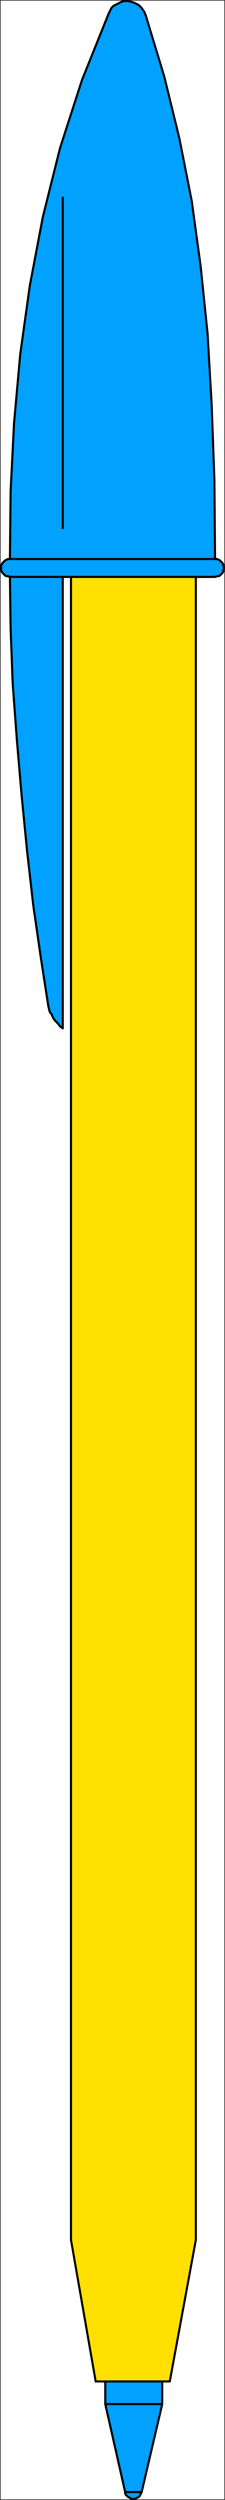 <?xml version="1.0" encoding="UTF-8" standalone="no"?>
<svg
   version="1.0"
   width="14.038mm"
   height="155.54mm"
   id="svg36"
   sodipodi:docname="Pen 16.wmf"
   xmlns:inkscape="http://www.inkscape.org/namespaces/inkscape"
   xmlns:sodipodi="http://sodipodi.sourceforge.net/DTD/sodipodi-0.dtd"
   xmlns="http://www.w3.org/2000/svg"
   xmlns:svg="http://www.w3.org/2000/svg">
  <rect width="100%" height="100%" fill="#333333" stroke="none"/>
  <sodipodi:namedview
     id="namedview36"
     pagecolor="#ffffff"
     bordercolor="#000000"
     borderopacity="0.25"
     inkscape:showpageshadow="2"
     inkscape:pageopacity="0.0"
     inkscape:pagecheckerboard="0"
     inkscape:deskcolor="#d1d1d1"
     inkscape:document-units="mm" />
  <defs
     id="defs1">
    <pattern
       id="WMFhbasepattern"
       patternUnits="userSpaceOnUse"
       width="6"
       height="6"
       x="0"
       y="0" />
  </defs>
  <path
     style="fill:#ffffff;fill-opacity:1;fill-rule:evenodd;stroke:#ffffff;stroke-width:0.162px;stroke-linecap:round;stroke-linejoin:round;stroke-miterlimit:4;stroke-dasharray:none;stroke-opacity:1"
     d="M 0.243,0.243 V 587.626 H 52.813 V 0.243 v 0 z"
     id="path1" />
  <path
     style="fill:#ffe000;fill-opacity:1;fill-rule:evenodd;stroke:none"
     d="M 22.565,559.994 16.742,526.707 V 135.656 h -1.941 v 106.165 l -0.485,-0.485 -0.647,-0.646 -0.971,-1.293 -0.809,-1.454 -0.485,-1.293 L 9.624,225.177 7.845,212.897 6.389,200.131 5.095,187.042 3.963,173.791 3.154,160.703 2.831,154.239 2.507,147.937 v -6.302 l -0.162,-5.979 -0.809,-0.162 -0.647,-0.485 -0.485,-0.646 -0.162,-0.808 0.162,-0.808 0.485,-0.646 0.647,-0.485 0.809,-0.162 0.162,-7.918 v -7.918 l 0.485,-8.08 0.324,-8.08 0.809,-8.08 0.647,-7.918 1.132,-8.241 1.132,-8.08 1.456,-8.08 1.618,-8.08 1.941,-8.08 2.103,-8.08 2.426,-8.08 2.75,-7.918 2.912,-7.918 3.397,-7.756 0.324,-0.646 0.485,-0.646 0.485,-0.485 0.485,-0.323 0.647,-0.323 0.647,-0.323 0.647,-0.162 h 0.809 l 0.647,0.162 0.647,0.162 0.647,0.323 0.647,0.323 0.485,0.646 0.485,0.485 0.324,0.485 0.324,0.808 2.265,7.11 2.103,7.272 1.941,7.272 1.618,7.272 1.618,7.433 1.294,7.433 1.132,7.433 0.971,7.756 0.809,7.756 0.809,8.08 0.485,8.08 0.485,8.564 0.324,8.726 0.324,8.888 v 9.211 l 0.162,9.534 0.809,0.162 0.647,0.485 0.485,0.646 0.162,0.808 -0.162,0.808 -0.485,0.646 -0.647,0.485 -0.809,0.162 H 46.181 V 526.707 l -6.147,33.288 h -1.779 v 5.332 l -4.853,20.684 -0.324,0.646 -0.324,0.485 -0.647,0.323 -0.647,0.162 -0.647,-0.162 -0.485,-0.323 -0.647,-0.485 -0.162,-0.646 -4.691,-20.684 v -5.332 z"
     id="path2" />
  <path
     style="fill:none;stroke:#000000;stroke-width:0.485px;stroke-linecap:round;stroke-linejoin:round;stroke-miterlimit:4;stroke-dasharray:none;stroke-opacity:1"
     d="M 22.565,559.994 16.742,526.707 V 135.656 h -1.941 v 106.165 l -0.647,-0.485 -0.485,-0.646 -0.647,-0.646 -0.485,-0.646 -0.324,-0.808 -0.485,-0.646 -0.162,-0.646 -0.162,-0.646 L 9.624,225.177 7.845,212.897 6.389,200.131 5.095,187.042 3.963,173.791 2.992,160.703 2.507,147.937 2.345,135.656 1.86,135.494 H 1.537 l -0.324,-0.162 -0.324,-0.323 -0.324,-0.323 -0.162,-0.323 -0.162,-0.323 v -0.485 -0.485 l 0.162,-0.323 0.162,-0.323 0.324,-0.323 0.324,-0.323 0.324,-0.162 0.324,-0.162 H 2.345 L 2.507,115.457 3.316,99.46 4.772,83.3 7.036,67.141 10.11,50.982 14.154,34.823 19.33,18.826 25.638,3.151 25.962,2.505 26.285,1.859 26.771,1.374 27.418,1.051 28.065,0.727 28.712,0.404 29.359,0.243 h 0.809 l 0.647,0.162 0.647,0.162 0.647,0.323 0.647,0.323 0.485,0.485 0.485,0.646 0.324,0.485"
     id="path3" />
  <path
     style="fill:none;stroke:#000000;stroke-width:0.485px;stroke-linecap:round;stroke-linejoin:round;stroke-miterlimit:4;stroke-dasharray:none;stroke-opacity:1"
     d="m 34.05,2.828 0.324,0.808 4.367,14.382 3.559,14.543 2.912,14.705 2.103,15.351 1.618,15.674 0.971,16.644 0.647,17.775 0.162,18.745 h 0.485 l 0.324,0.162 0.324,0.162 0.324,0.323 0.324,0.323 0.162,0.323 v 0.323 l 0.162,0.485 -0.162,0.485 v 0.323 l -0.162,0.323 -0.324,0.323 -0.324,0.323 -0.324,0.162 h -0.324 l -0.485,0.162 H 46.181 V 526.707 l -6.147,33.288 h -1.779 v 5.332 l -4.853,20.684 -0.162,0.323 -0.162,0.323 -0.162,0.323 -0.162,0.162 -0.324,0.162 -0.324,0.162 -0.324,0.162 h -0.324 -0.324 l -0.324,-0.162 -0.324,-0.162 -0.324,-0.162 -0.162,-0.162 -0.324,-0.323 -0.162,-0.323 v -0.323 l -4.691,-20.684 v -5.332 h -2.265"
     id="path4" />
  <path
     style="fill:none;stroke:#000000;stroke-width:0.485px;stroke-linecap:round;stroke-linejoin:round;stroke-miterlimit:4;stroke-dasharray:none;stroke-opacity:1"
     d="M 22.565,559.994 16.742,526.707 V 135.656 h -1.941 v 106.165 l -0.647,-0.485 -0.485,-0.646 -0.647,-0.646 -0.485,-0.646 -0.324,-0.808 -0.485,-0.646 -0.162,-0.646 -0.162,-0.646 L 9.624,225.177 7.845,212.897 6.389,200.131 5.095,187.042 3.963,173.791 2.992,160.703 2.507,147.937 2.345,135.656 1.86,135.494 H 1.537 l -0.324,-0.162 -0.324,-0.323 -0.324,-0.323 -0.162,-0.323 -0.162,-0.323 v -0.485 -0.485 l 0.162,-0.323 0.162,-0.323 0.324,-0.323 0.324,-0.323 0.324,-0.162 0.324,-0.162 H 2.345 L 2.507,115.457 3.316,99.46 4.772,83.3 7.036,67.141 10.11,50.982 14.154,34.823 19.33,18.826 25.638,3.151 25.962,2.505 26.285,1.859 26.771,1.374 27.418,1.051 28.065,0.727 28.712,0.404 29.359,0.243 h 0.809 l 0.647,0.162 0.647,0.162 0.647,0.323 0.647,0.323 0.485,0.485 0.485,0.646 0.324,0.485 0.324,0.808 4.367,14.382 3.559,14.543 2.912,14.705 2.103,15.351 1.618,15.674 0.971,16.644 0.647,17.775 0.162,18.745 h 0.485 l 0.324,0.162 0.324,0.162 0.324,0.323 0.324,0.323 0.162,0.323 v 0.323 l 0.162,0.485 -0.162,0.485 v 0.323 l -0.162,0.323 -0.324,0.323 -0.324,0.323 -0.324,0.162 h -0.324 l -0.485,0.162 H 46.181 V 526.707 l -6.147,33.288 h -1.779 v 5.332 l -4.853,20.684 -0.162,0.323 -0.162,0.323 -0.162,0.323 -0.162,0.162 -0.324,0.162 -0.324,0.162 -0.324,0.162 h -0.324 -0.324 l -0.324,-0.162 -0.324,-0.162 -0.324,-0.162 -0.162,-0.162 -0.324,-0.323 -0.162,-0.323 v -0.323 l -4.691,-20.684 v -5.332 h -2.265"
     id="path5" />
  <path
     style="fill:none;stroke:#000000;stroke-width:0.485px;stroke-linecap:round;stroke-linejoin:round;stroke-miterlimit:4;stroke-dasharray:none;stroke-opacity:1"
     d="M 33.403,586.01 H 29.52"
     id="path6" />
  <path
     style="fill:none;stroke:#000000;stroke-width:0.485px;stroke-linecap:round;stroke-linejoin:round;stroke-miterlimit:4;stroke-dasharray:none;stroke-opacity:1"
     d="M 33.403,586.01 H 29.52"
     id="path7" />
  <path
     style="fill:none;stroke:#000000;stroke-width:0.485px;stroke-linecap:round;stroke-linejoin:round;stroke-miterlimit:4;stroke-dasharray:none;stroke-opacity:1"
     d="M 38.255,565.327 H 24.83"
     id="path8" />
  <path
     style="fill:none;stroke:#000000;stroke-width:0.485px;stroke-linecap:round;stroke-linejoin:round;stroke-miterlimit:4;stroke-dasharray:none;stroke-opacity:1"
     d="M 38.255,565.327 H 24.83"
     id="path9" />
  <path
     style="fill:none;stroke:#000000;stroke-width:0.485px;stroke-linecap:round;stroke-linejoin:round;stroke-miterlimit:4;stroke-dasharray:none;stroke-opacity:1"
     d="M 38.255,559.994 H 24.83"
     id="path10" />
  <path
     style="fill:none;stroke:#000000;stroke-width:0.485px;stroke-linecap:round;stroke-linejoin:round;stroke-miterlimit:4;stroke-dasharray:none;stroke-opacity:1"
     d="M 38.255,559.994 H 24.83"
     id="path11" />
  <path
     style="fill:none;stroke:#000000;stroke-width:0.485px;stroke-linecap:round;stroke-linejoin:round;stroke-miterlimit:4;stroke-dasharray:none;stroke-opacity:1"
     d="M 2.345,135.656 H 14.801"
     id="path12" />
  <path
     style="fill:none;stroke:#000000;stroke-width:0.485px;stroke-linecap:round;stroke-linejoin:round;stroke-miterlimit:4;stroke-dasharray:none;stroke-opacity:1"
     d="M 2.345,135.656 H 14.801"
     id="path13" />
  <path
     style="fill:none;stroke:#000000;stroke-width:0.485px;stroke-linecap:round;stroke-linejoin:round;stroke-miterlimit:4;stroke-dasharray:none;stroke-opacity:1"
     d="m 16.742,135.656 h 29.44"
     id="path14" />
  <path
     style="fill:none;stroke:#000000;stroke-width:0.485px;stroke-linecap:round;stroke-linejoin:round;stroke-miterlimit:4;stroke-dasharray:none;stroke-opacity:1"
     d="m 16.742,135.656 h 29.44"
     id="path15" />
  <path
     style="fill:none;stroke:#000000;stroke-width:0.485px;stroke-linecap:round;stroke-linejoin:round;stroke-miterlimit:4;stroke-dasharray:none;stroke-opacity:1"
     d="M 50.71,131.455 H 2.345"
     id="path16" />
  <path
     style="fill:none;stroke:#000000;stroke-width:0.485px;stroke-linecap:round;stroke-linejoin:round;stroke-miterlimit:4;stroke-dasharray:none;stroke-opacity:1"
     d="M 50.71,131.455 H 2.345"
     id="path17" />
  <path
     style="fill:none;stroke:#000000;stroke-width:0.485px;stroke-linecap:round;stroke-linejoin:round;stroke-miterlimit:4;stroke-dasharray:none;stroke-opacity:1"
     d="M 14.801,124.183 V 46.458"
     id="path18" />
  <path
     style="fill:none;stroke:#000000;stroke-width:0.485px;stroke-linecap:round;stroke-linejoin:round;stroke-miterlimit:4;stroke-dasharray:none;stroke-opacity:1"
     d="M 14.801,124.183 V 46.458"
     id="path19" />
  <path
     style="fill:#00a1ff;fill-opacity:1;fill-rule:evenodd;stroke:none"
     d="m 24.83,565.327 v -5.332 h 13.426 v 5.332 l -4.853,20.684 -0.324,0.646 -0.324,0.485 -0.647,0.323 -0.647,0.162 -0.647,-0.162 -0.485,-0.323 -0.647,-0.485 -0.162,-0.646 z"
     id="path20" />
  <path
     style="fill:none;stroke:#000000;stroke-width:0.485px;stroke-linecap:round;stroke-linejoin:round;stroke-miterlimit:4;stroke-dasharray:none;stroke-opacity:1"
     d="m 24.83,565.327 v -5.332 h 13.426 v 5.332 l -4.853,20.684 -0.162,0.323 -0.162,0.323 -0.162,0.323 -0.162,0.162 -0.324,0.162 -0.324,0.162 -0.324,0.162 h -0.324 -0.324 l -0.324,-0.162 -0.324,-0.162 -0.324,-0.162 -0.162,-0.162 -0.324,-0.323 -0.162,-0.323 v -0.323 l -4.691,-20.684"
     id="path21" />
  <path
     style="fill:none;stroke:#000000;stroke-width:0.485px;stroke-linecap:round;stroke-linejoin:round;stroke-miterlimit:4;stroke-dasharray:none;stroke-opacity:1"
     d="m 24.83,565.327 v -5.332 h 13.426 v 5.332 l -4.853,20.684 -0.162,0.323 -0.162,0.323 -0.162,0.323 -0.162,0.162 -0.324,0.162 -0.324,0.162 -0.324,0.162 h -0.324 -0.324 l -0.324,-0.162 -0.324,-0.162 -0.324,-0.162 -0.162,-0.162 -0.324,-0.323 -0.162,-0.323 v -0.323 l -4.691,-20.684"
     id="path22" />
  <path
     style="fill:#00a1ff;fill-opacity:1;fill-rule:evenodd;stroke:none"
     d="m 14.801,241.821 -0.485,-0.485 -0.647,-0.646 -0.971,-1.293 -0.809,-1.454 -0.485,-1.293 L 9.624,225.177 7.845,212.897 6.389,200.131 5.095,187.042 3.963,173.791 3.154,160.703 2.831,154.239 2.507,147.937 v -6.302 l -0.162,-5.979 -0.809,-0.162 -0.647,-0.485 -0.485,-0.646 -0.162,-0.808 0.162,-0.808 0.485,-0.646 0.647,-0.485 0.809,-0.162 0.162,-7.918 v -7.918 l 0.485,-8.08 0.324,-8.08 0.809,-8.08 0.647,-7.918 1.132,-8.241 1.132,-8.08 1.456,-8.08 1.618,-8.08 1.941,-8.08 2.103,-8.08 2.426,-8.08 2.75,-7.918 2.912,-7.918 3.397,-7.756 0.324,-0.646 0.485,-0.646 0.485,-0.485 0.485,-0.323 0.647,-0.323 0.647,-0.323 0.647,-0.162 h 0.809 l 0.647,0.162 0.647,0.162 0.647,0.323 0.647,0.323 0.485,0.646 0.485,0.485 0.324,0.485 0.324,0.808 2.265,7.11 2.103,7.272 1.941,7.272 1.618,7.272 1.618,7.433 1.294,7.433 1.132,7.433 0.971,7.756 0.809,7.756 0.809,8.08 0.485,8.08 0.485,8.564 0.324,8.726 0.324,8.888 v 9.211 l 0.162,9.534 0.809,0.162 0.647,0.485 0.485,0.646 0.162,0.808 -0.162,0.808 -0.485,0.646 -0.647,0.485 -0.809,0.162 H 14.801 Z"
     id="path23" />
  <path
     style="fill:none;stroke:#000000;stroke-width:0.485px;stroke-linecap:round;stroke-linejoin:round;stroke-miterlimit:4;stroke-dasharray:none;stroke-opacity:1"
     d="m 14.801,241.821 -0.647,-0.485 -0.485,-0.646 -0.647,-0.646 -0.485,-0.646 -0.324,-0.808 -0.485,-0.646 -0.162,-0.646 -0.162,-0.646 L 9.624,225.177 7.845,212.897 6.389,200.131 5.095,187.042 3.963,173.791 2.992,160.703 2.507,147.937 2.345,135.656 1.86,135.494 H 1.537 l -0.324,-0.162 -0.324,-0.323 -0.324,-0.323 -0.162,-0.323 -0.162,-0.323 v -0.485 -0.485 l 0.162,-0.323 0.162,-0.323 0.324,-0.323 0.324,-0.323 0.324,-0.162 0.324,-0.162 H 2.345 L 2.507,115.457 3.316,99.46 4.772,83.3 7.036,67.141 10.11,50.982 14.154,34.823 19.33,18.826 25.638,3.151 25.962,2.505 26.285,1.859 26.771,1.374 27.418,1.051 28.065,0.727 28.712,0.404 29.359,0.243 h 0.809 l 0.647,0.162 0.647,0.162 0.647,0.323 0.647,0.323 0.485,0.485 0.485,0.646 0.324,0.485 0.324,0.808 4.367,14.382 3.559,14.543 2.912,14.705"
     id="path24" />
  <path
     style="fill:none;stroke:#000000;stroke-width:0.485px;stroke-linecap:round;stroke-linejoin:round;stroke-miterlimit:4;stroke-dasharray:none;stroke-opacity:1"
     d="m 45.211,47.266 2.103,15.351 1.618,15.674 0.971,16.644 0.647,17.775 0.162,18.745 h 0.485 l 0.324,0.162 0.324,0.162 0.324,0.323 0.324,0.323 0.162,0.323 v 0.323 l 0.162,0.485 -0.162,0.485 v 0.323 l -0.162,0.323 -0.324,0.323 -0.324,0.323 -0.324,0.162 h -0.324 l -0.485,0.162 H 14.801 v 106.165"
     id="path25" />
  <path
     style="fill:none;stroke:#000000;stroke-width:0.485px;stroke-linecap:round;stroke-linejoin:round;stroke-miterlimit:4;stroke-dasharray:none;stroke-opacity:1"
     d="m 14.801,241.821 -0.647,-0.485 -0.485,-0.646 -0.647,-0.646 -0.485,-0.646 -0.324,-0.808 -0.485,-0.646 -0.162,-0.646 -0.162,-0.646 L 9.624,225.177 7.845,212.897 6.389,200.131 5.095,187.042 3.963,173.791 2.992,160.703 2.507,147.937 2.345,135.656 1.86,135.494 H 1.537 l -0.324,-0.162 -0.324,-0.323 -0.324,-0.323 -0.162,-0.323 -0.162,-0.323 v -0.485 -0.485 l 0.162,-0.323 0.162,-0.323 0.324,-0.323 0.324,-0.323 0.324,-0.162 0.324,-0.162 H 2.345 L 2.507,115.457 3.316,99.46 4.772,83.3 7.036,67.141 10.11,50.982 14.154,34.823 19.33,18.826 25.638,3.151 25.962,2.505 26.285,1.859 26.771,1.374 27.418,1.051 28.065,0.727 28.712,0.404 29.359,0.243 h 0.809 l 0.647,0.162 0.647,0.162 0.647,0.323 0.647,0.323 0.485,0.485 0.485,0.646 0.324,0.485 0.324,0.808 4.367,14.382 3.559,14.543 2.912,14.705 2.103,15.351 1.618,15.674 0.971,16.644 0.647,17.775 0.162,18.745 h 0.485 l 0.324,0.162 0.324,0.162 0.324,0.323 0.324,0.323 0.162,0.323 v 0.323 l 0.162,0.485 -0.162,0.485 v 0.323 l -0.162,0.323 -0.324,0.323 -0.324,0.323 -0.324,0.162 h -0.324 l -0.485,0.162 H 14.801 v 106.165"
     id="path26" />
  <path
     style="fill:none;stroke:#000000;stroke-width:0.485px;stroke-linecap:round;stroke-linejoin:round;stroke-miterlimit:4;stroke-dasharray:none;stroke-opacity:1"
     d="M 2.345,135.656 H 14.801"
     id="path27" />
  <path
     style="fill:none;stroke:#000000;stroke-width:0.485px;stroke-linecap:round;stroke-linejoin:round;stroke-miterlimit:4;stroke-dasharray:none;stroke-opacity:1"
     d="M 2.345,135.656 H 14.801"
     id="path28" />
  <path
     style="fill:none;stroke:#000000;stroke-width:0.485px;stroke-linecap:round;stroke-linejoin:round;stroke-miterlimit:4;stroke-dasharray:none;stroke-opacity:1"
     d="M 50.71,131.455 H 2.345"
     id="path29" />
  <path
     style="fill:none;stroke:#000000;stroke-width:0.485px;stroke-linecap:round;stroke-linejoin:round;stroke-miterlimit:4;stroke-dasharray:none;stroke-opacity:1"
     d="M 50.71,131.455 H 2.345"
     id="path30" />
  <path
     style="fill:none;stroke:#000000;stroke-width:0.485px;stroke-linecap:round;stroke-linejoin:round;stroke-miterlimit:4;stroke-dasharray:none;stroke-opacity:1"
     d="M 14.801,124.183 V 46.458"
     id="path31" />
  <path
     style="fill:none;stroke:#000000;stroke-width:0.485px;stroke-linecap:round;stroke-linejoin:round;stroke-miterlimit:4;stroke-dasharray:none;stroke-opacity:1"
     d="M 14.801,124.183 V 46.458"
     id="path32" />
  <path
     style="fill:none;stroke:#000000;stroke-width:0.485px;stroke-linecap:round;stroke-linejoin:round;stroke-miterlimit:4;stroke-dasharray:none;stroke-opacity:1"
     d="M 33.403,586.01 H 29.52"
     id="path33" />
  <path
     style="fill:none;stroke:#000000;stroke-width:0.485px;stroke-linecap:round;stroke-linejoin:round;stroke-miterlimit:4;stroke-dasharray:none;stroke-opacity:1"
     d="M 33.403,586.01 H 29.52"
     id="path34" />
  <path
     style="fill:none;stroke:#000000;stroke-width:0.485px;stroke-linecap:round;stroke-linejoin:round;stroke-miterlimit:4;stroke-dasharray:none;stroke-opacity:1"
     d="M 38.255,565.327 H 24.83"
     id="path35" />
  <path
     style="fill:none;stroke:#000000;stroke-width:0.485px;stroke-linecap:round;stroke-linejoin:round;stroke-miterlimit:4;stroke-dasharray:none;stroke-opacity:1"
     d="M 38.255,565.327 H 24.83"
     id="path36" />
</svg>
